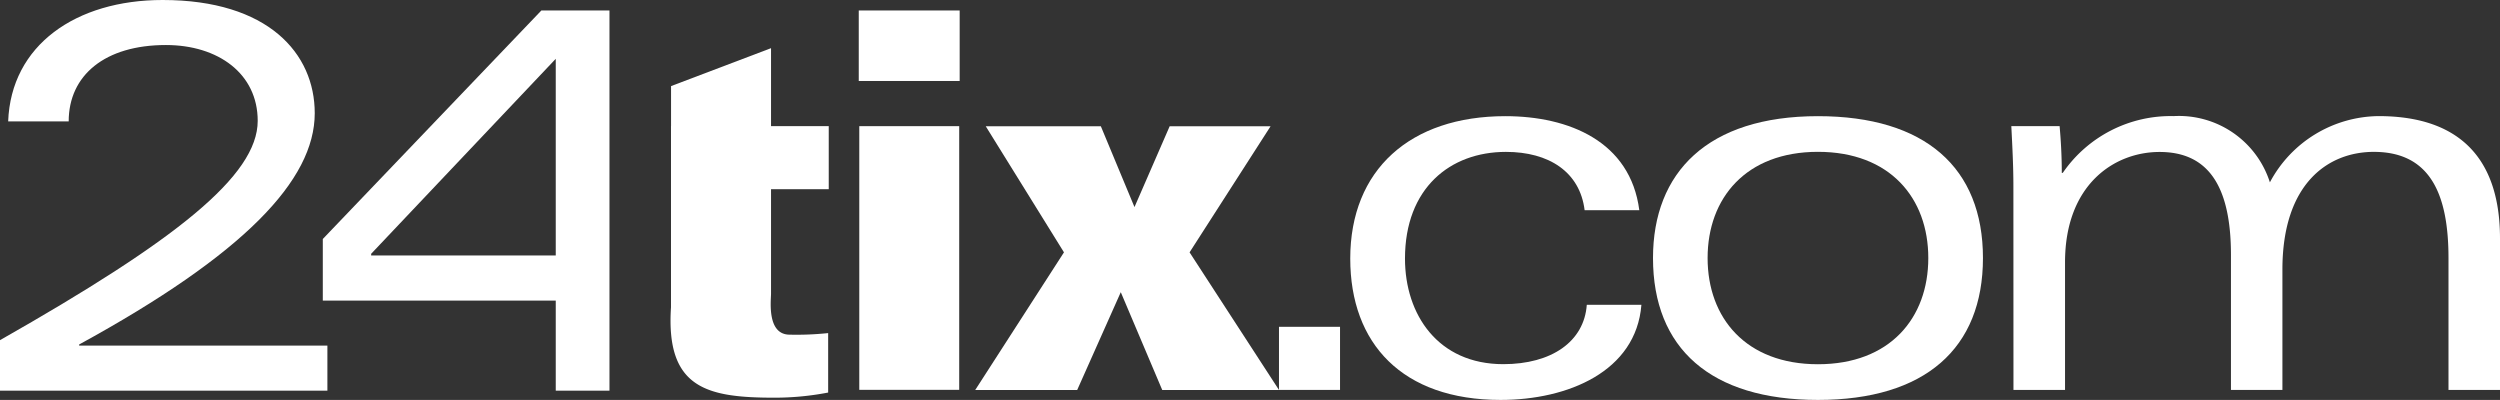 <svg xmlns="http://www.w3.org/2000/svg" xmlns:xlink="http://www.w3.org/1999/xlink" width="136.532" height="21.841" viewBox="0 0 136.532 21.841"><rect x="0" y="0" width="136.532" height="21.841" fill="#333333" stroke="none"/><defs><clipPath id="a"><rect width="136.532" height="21.841" fill="#fff"/></clipPath></defs><g clip-path="url(#a)"><path d="M58.446,8.459V6.271L63.906,4.2V8.459h3.152V11.9H63.906v5.706c0,.376-.239,2.24,1.02,2.24a16.514,16.514,0,0,0,2.1-.086v3.247a15.412,15.412,0,0,1-2.928.281c-3.7,0-5.946-.513-5.655-4.935v-9.9Z" transform="translate(-21.798 -1.569)" fill="#fff"/><path d="M80.325,4.763H74.814V.912h5.511ZM74.843,7.23H80.3v14.4H74.843Z" transform="translate(-27.915 -0.34)" fill="#fff"/><path d="M90.528,25.4H84.959l4.847-7.518-4.272-6.886h6.286l1.837,4.414,1.922-4.414h5.511l-4.424,6.886L101.55,25.4H95.173l-2.264-5.342Z" transform="translate(-31.7 -4.101)" fill="#fff"/><path d="M0,18.577C9.573,13.142,14.074,9.6,14.074,6.6c0-2.581-2.161-4.141-5.014-4.141-3.327,0-5.309,1.649-5.309,4.171H.446C.6,2.463,4.147,0,8.882,0c5.758,0,8.307,2.912,8.307,6.183,0,3.658-3.868,7.711-12.866,12.63v.063H17.88v2.458H0Z" transform="translate(0 0)" fill="#fff"/><path d="M43.778,16.756v4.918H40.844V16.756H28.122V13.392L40.059.912h3.719V14.291m-2.934,0V3.552L30.763,14.2v.092Z" transform="translate(-10.493 -0.34)" fill="#fff"/><rect width="3.334" height="3.446" transform="translate(69.849 17.848)" fill="#fff"/><path d="M133.533,20.422c-.287,3.643-4.018,5.195-7.691,5.195-5.365,0-8.21-3.072-8.21-7.719,0-4.851,3.274-7.778,8.469-7.778,3.47,0,6.83,1.377,7.317,5.136h-2.986c-.258-2.093-1.95-3.185-4.3-3.185-3.043,0-5.511,1.98-5.511,5.826,0,3.069,1.81,5.767,5.367,5.767,2.641,0,4.418-1.234,4.562-3.242Z" transform="translate(-43.891 -3.776)" fill="#fff"/><path d="M153.016,25.617c-5.857,0-9.009-2.814-9.009-7.749,0-4.678,2.983-7.748,9.009-7.748,5.853,0,9.011,2.813,9.011,7.748s-3.158,7.749-9.011,7.749m-6.027-7.749c0,3.274,2.094,5.8,6.027,5.8s6.026-2.523,6.026-5.8-2.094-5.8-6.026-5.8-6.027,2.526-6.027,5.8" transform="translate(-53.732 -3.776)" fill="#fff"/><path d="M175.338,13.936c0-1.089-.055-2.124-.113-3.27h2.638c.061.716.118,1.548.118,2.551h.054a7.148,7.148,0,0,1,6.055-3.1,5.214,5.214,0,0,1,5.256,3.617,6.8,6.8,0,0,1,5.939-3.617c4.1,0,6.628,2.008,6.628,6.685V25.07H199.1v-7.2c0-3.5-1.007-5.8-4.08-5.8-2.464,0-4.99,1.693-4.99,6.427V25.07H187.22V17.7c0-3.873-1.32-5.625-3.9-5.625-2.467,0-5.162,1.778-5.162,6.027V25.07h-2.816Z" transform="translate(-65.381 -3.776)" fill="#fff"/></g></svg>